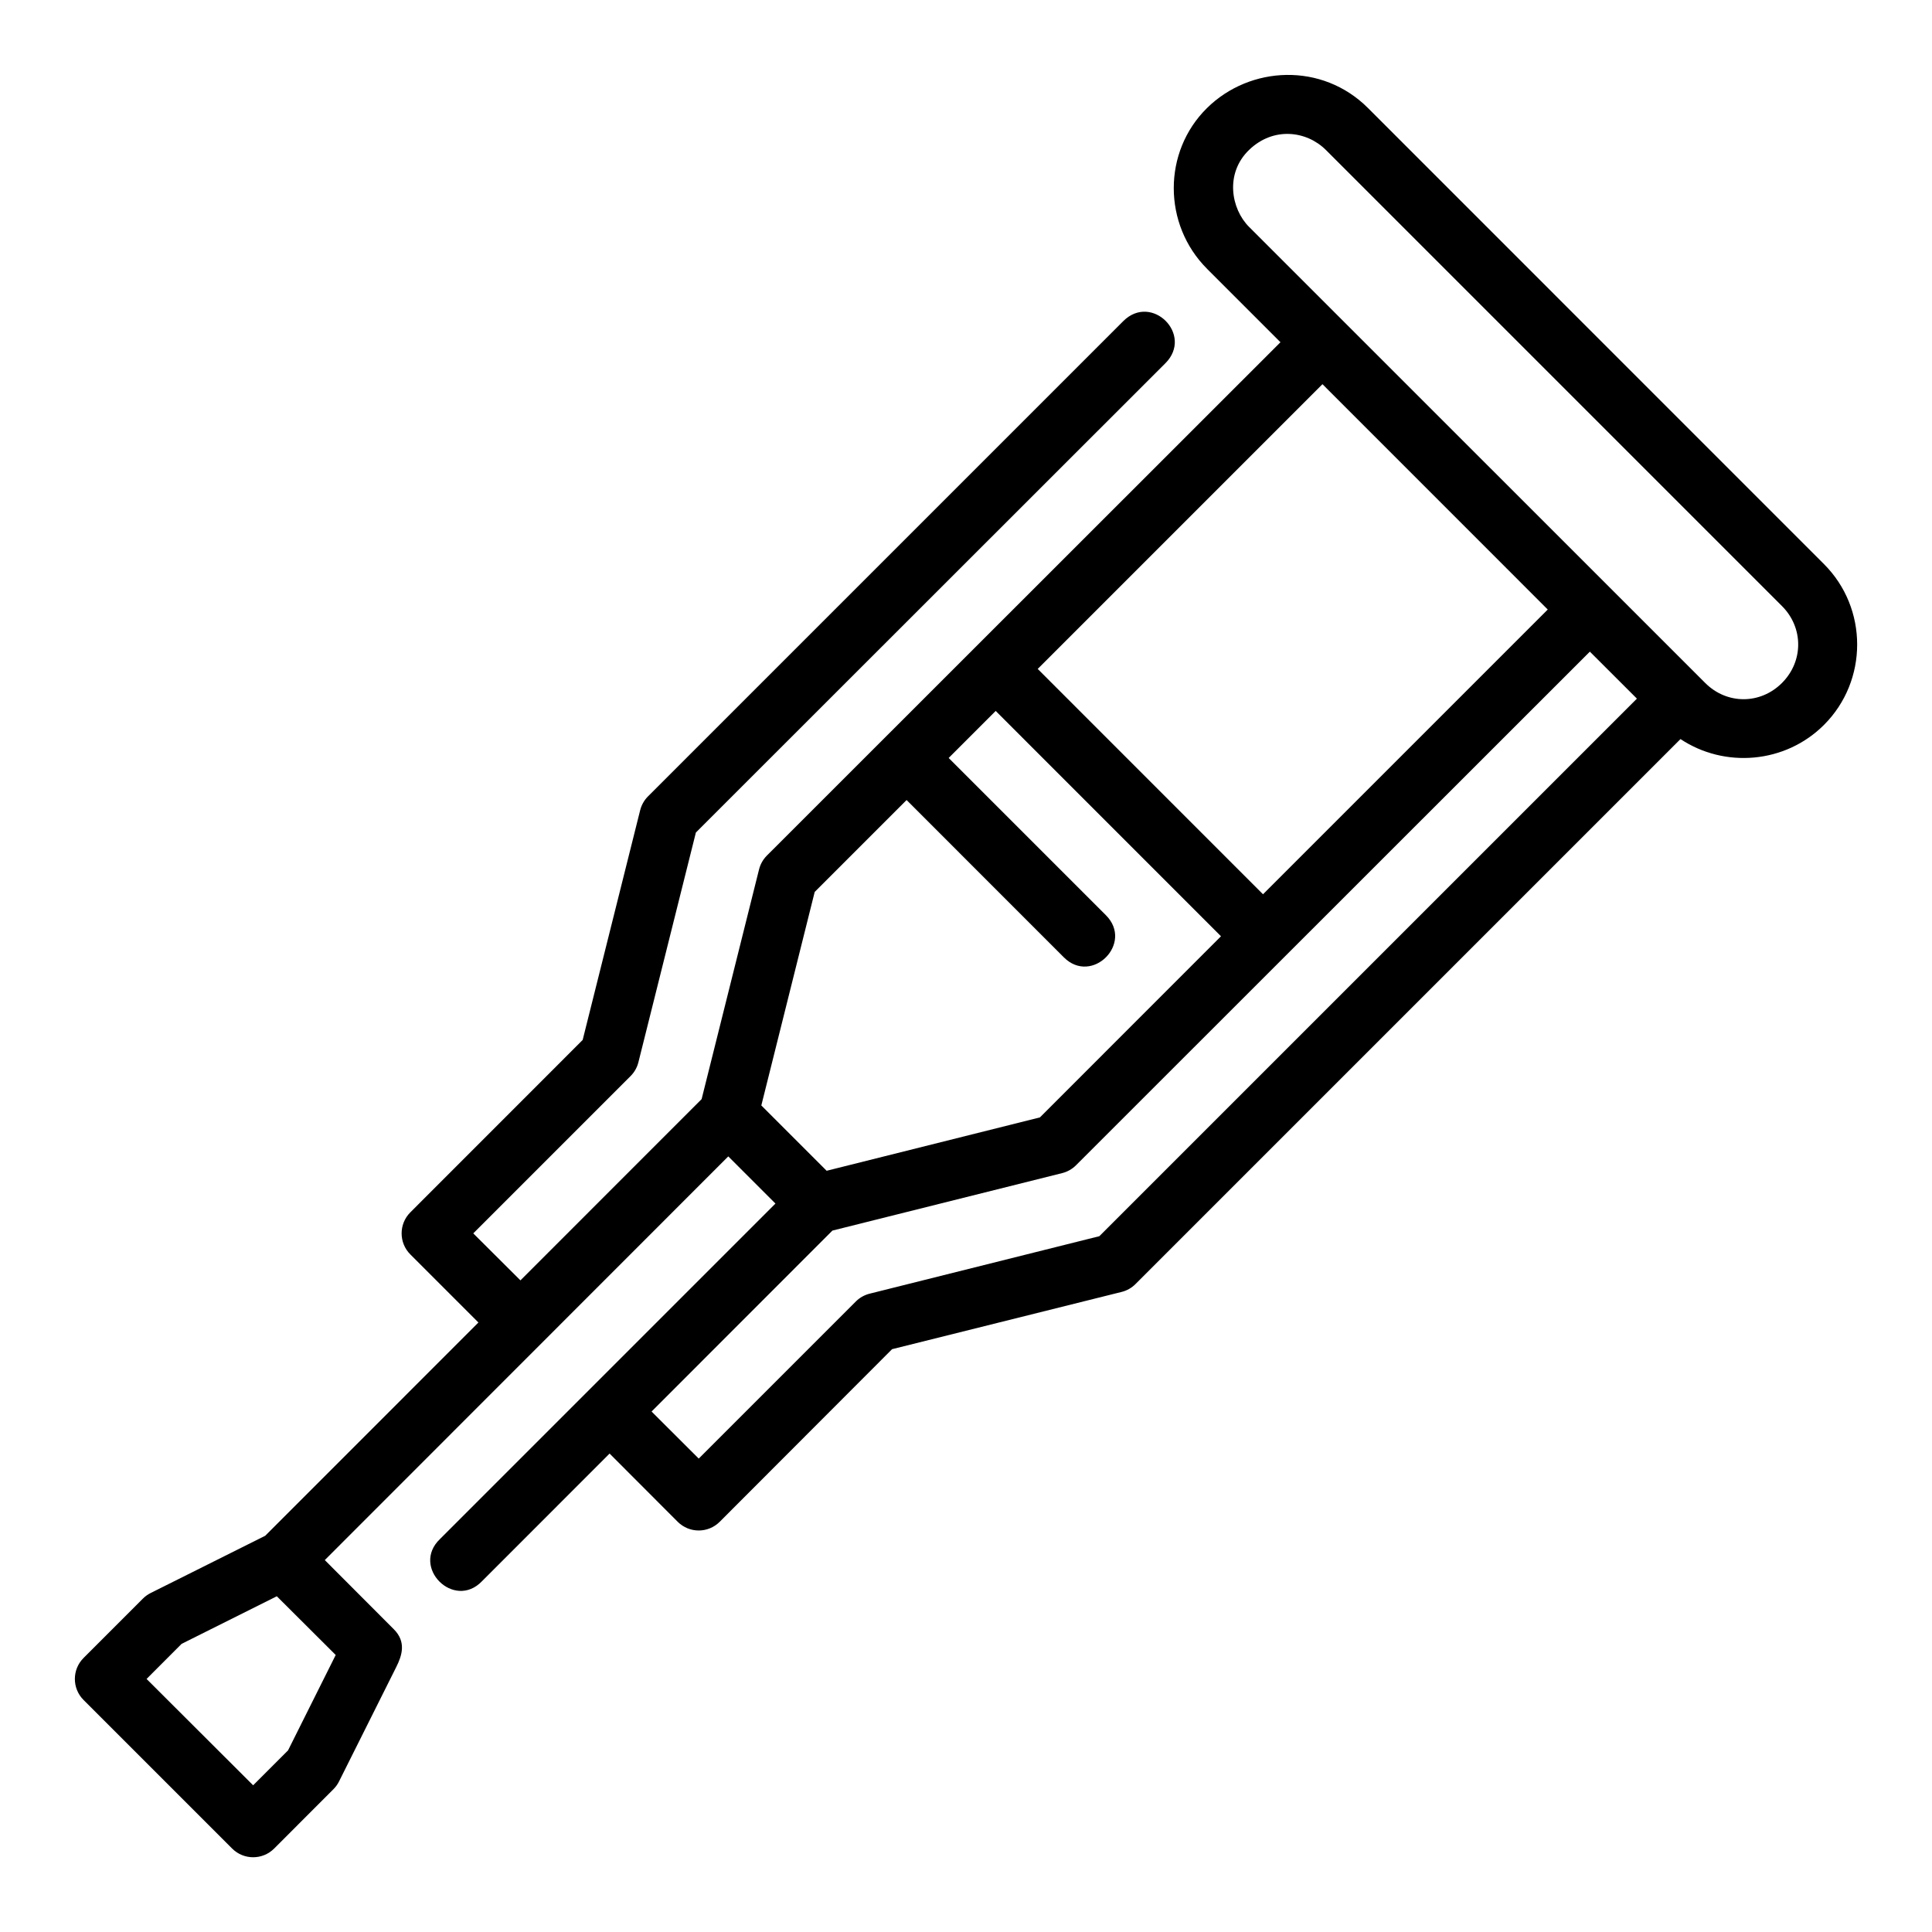 <?xml version="1.0" encoding="UTF-8"?>
<!-- Uploaded to: SVG Repo, www.svgrepo.com, Generator: SVG Repo Mixer Tools -->
<svg fill="#000000" width="800px" height="800px" version="1.1" viewBox="144 144 512 512" xmlns="http://www.w3.org/2000/svg">
 <path d="m463.87 215.23 19.465 19.465-136.16 136.1c-0.996 1.016-1.691 2.277-2.031 3.66l-15.207 60.824-48.016 48.031-12.5-12.453 41.668-41.668c1.016-1.008 1.738-2.269 2.09-3.66l15.238-60.902 124.41-124.35c7.555-7.551-3.621-18.703-11.164-11.164l-125.92 125.92c-1.016 1.008-1.738 2.289-2.09 3.676l-15.238 60.887-45.664 45.68c-3.09 3.078-3.09 8.086 0 11.164l18.035 18.035-56.504 56.52-30.336 15.16c-0.754 0.375-1.445 0.867-2.043 1.461l-15.742 15.746c-3.094 3.078-3.094 8.086 0 11.164l39.344 39.344c3.078 3.094 8.086 3.094 11.164 0l15.742-15.758c0.586-0.594 1.074-1.281 1.445-2.027l15.16-30.312c1.512-3.023 2.707-6.641-0.637-9.992l-18.305-18.344c35.66-35.668 71.281-71.316 106.93-106.98l12.5 12.5-88.914 88.914c-7.762 7.441 3.734 18.918 11.164 11.148l33.793-33.809 18.035 18.066c3.078 3.094 8.086 3.094 11.164 0l45.664-45.727 60.84-15.176c1.395-0.348 2.664-1.07 3.676-2.09l144.42-144.42c11.695 7.766 27.762 6.512 38.039-3.766 11.711-11.711 11.711-30.879 0-42.59l-120.86-120.88c-12.133-12.133-31.227-11.246-42.648 0-11.801 11.621-11.711 30.895 0 42.605zm31.488-31.504 120.88 120.88c5.734 5.734 5.734 14.652 0 20.387s-14.605 5.734-20.34 0l-120.88-120.86c-4.781-4.781-6.449-14.176 0-20.402 6.449-6.227 15.273-5.066 20.34 0zm-0.891 62.086 59.703 59.719-75.461 75.461-59.703-59.719zm70.863 70.879 12.469 12.453-142.46 142.46-60.84 15.223c-1.383 0.34-2.648 1.043-3.66 2.043l-41.668 41.668-12.5-12.469 47.926-47.953 60.914-15.238c1.387-0.352 2.652-1.074 3.66-2.09zm-157.46 15.715 59.703 59.715-47.984 48-56.52 14.145-17.312-17.312 14.145-56.582 24.355-24.355 41.668 41.684c7.438 7.438 18.586-3.723 11.148-11.164l-41.668-41.668zm-190.51 234.62 15.605 15.559-12.637 25.293-9.242 9.242-28.242-28.184 9.285-9.301z"/>
</svg>